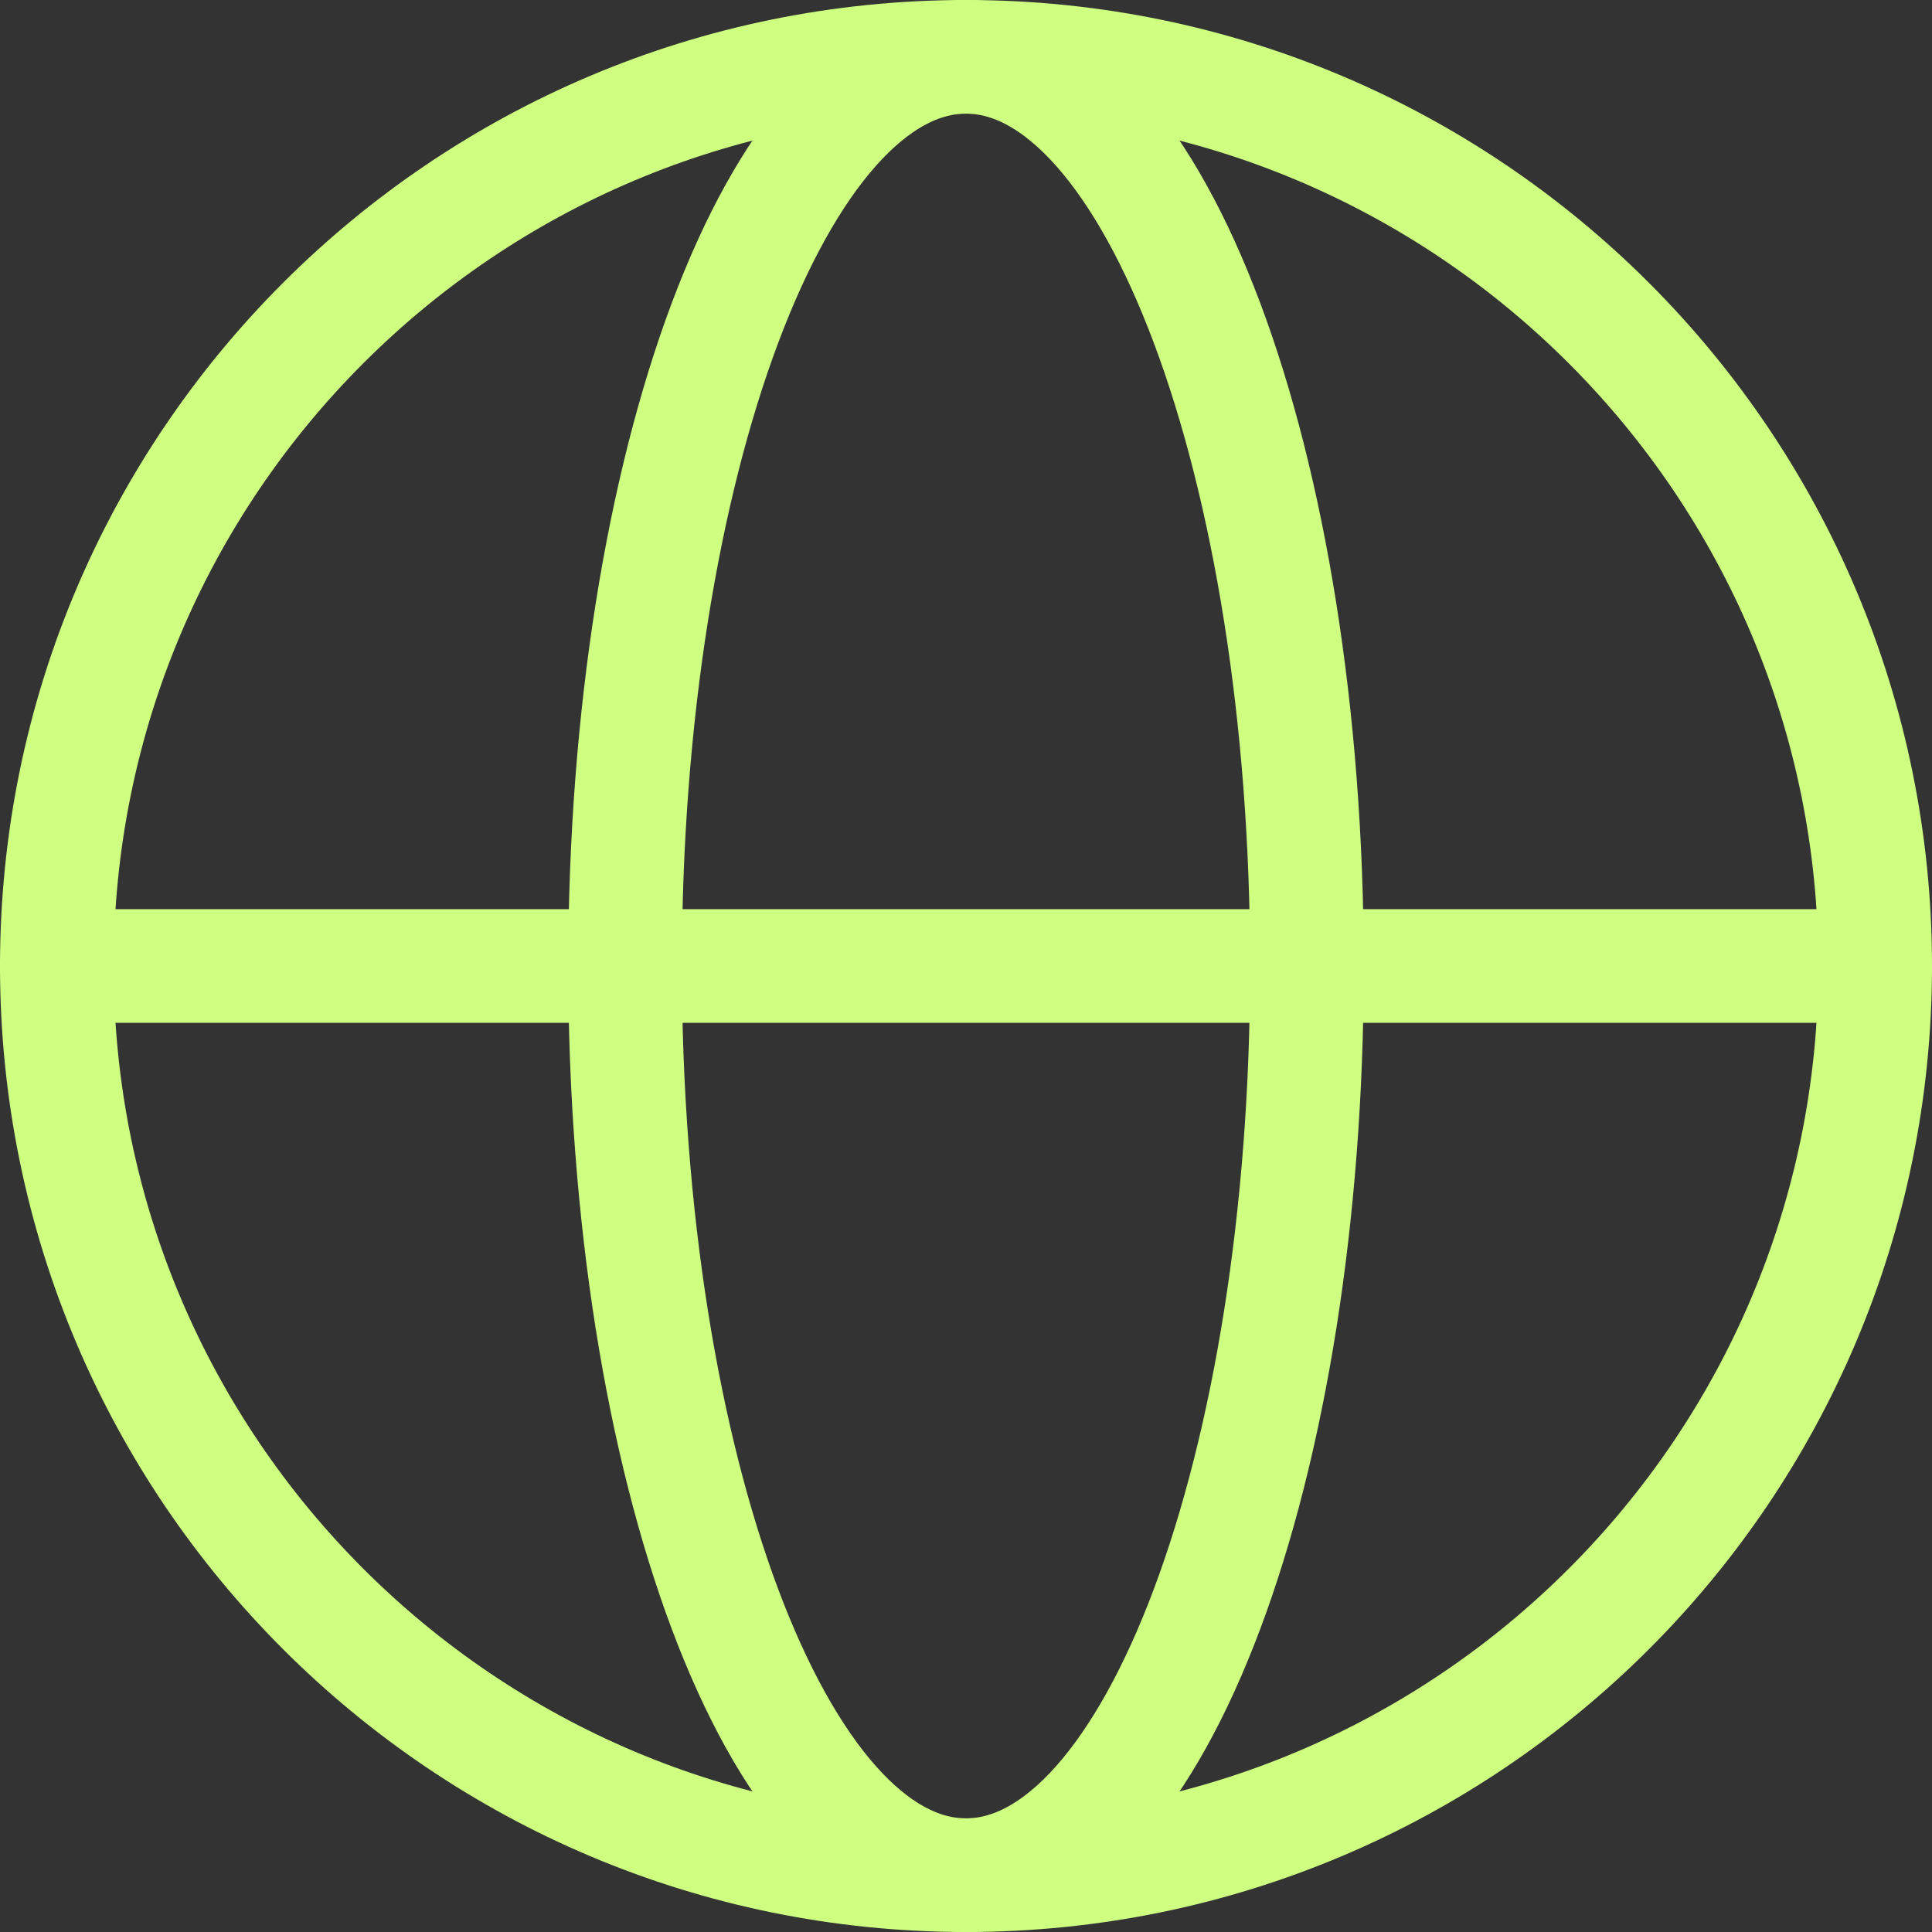 <?xml version="1.0" encoding="UTF-8"?>
<svg xmlns="http://www.w3.org/2000/svg" width="34" height="34" viewBox="0 0 34 34" fill="none">
  <rect x="0" y="0" width="34" height="34" fill="#333333" stroke="none"/>
  <path d="M33 17H1" stroke="#CEFF81" stroke-width="2" stroke-miterlimit="10" stroke-linecap="round" stroke-linejoin="round"></path>
  <path d="M17 33C25.837 33 33 25.837 33 17C33 8.163 25.837 1 17 1C8.163 1 1 8.163 1 17C1 25.837 8.163 33 17 33Z" stroke="#CEFF81" stroke-width="2" stroke-miterlimit="10" stroke-linecap="round" stroke-linejoin="round"></path>
  <path d="M17 33C20.314 33 23 25.837 23 17C23 8.163 20.314 1 17 1C13.686 1 11 8.163 11 17C11 25.837 13.686 33 17 33Z" stroke="#CEFF81" stroke-width="2" stroke-miterlimit="10" stroke-linecap="round" stroke-linejoin="round"></path>
</svg>
